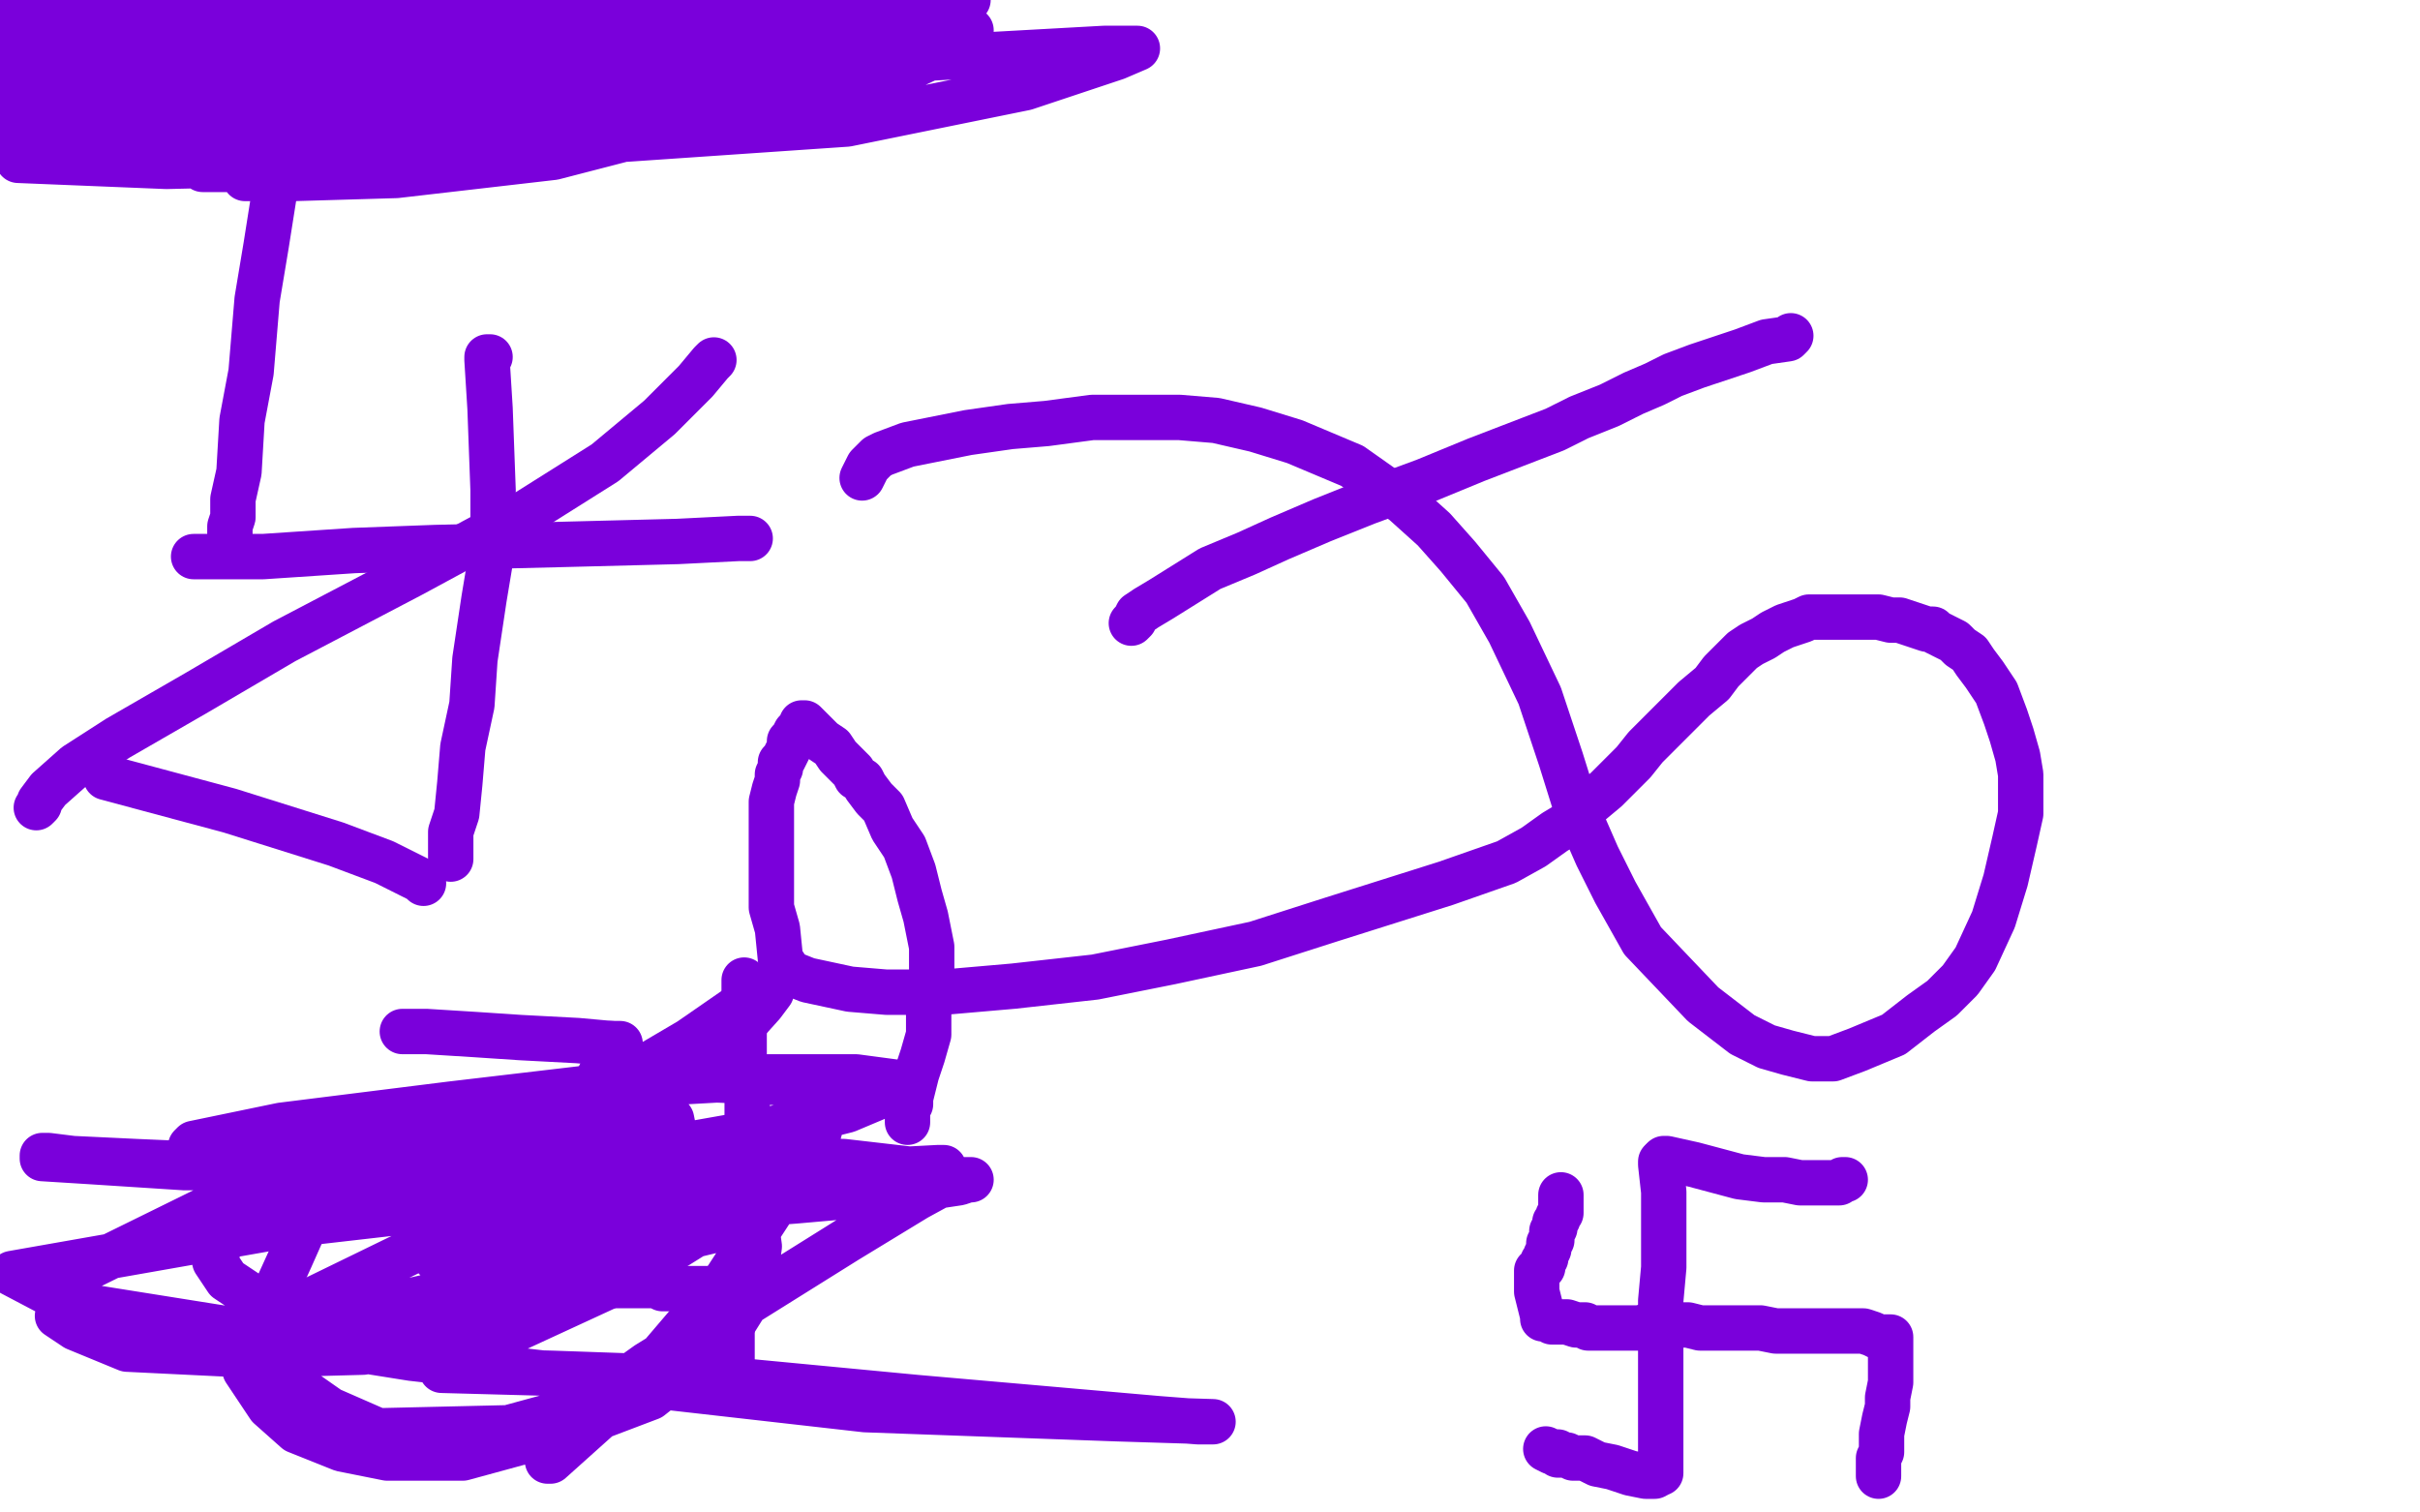 <?xml version="1.0" standalone="no"?>
<!DOCTYPE svg PUBLIC "-//W3C//DTD SVG 1.1//EN"
"http://www.w3.org/Graphics/SVG/1.1/DTD/svg11.dtd">

<svg width="800" height="500" version="1.1" xmlns="http://www.w3.org/2000/svg" xmlns:xlink="http://www.w3.org/1999/xlink" style="stroke-antialiasing: false"><desc>This SVG has been created on https://colorillo.com/</desc><rect x='0' y='0' width='800' height='500' style='fill: rgb(255,255,255); stroke-width:0' /><polyline points="592,111 591,112 591,112 584,113 584,113 576,116 576,116 570,118 570,118 561,121 561,121 553,124 553,124 547,127 547,127 540,130 540,130 532,134 532,134 522,138 522,138 514,142 514,142 501,147 501,147 488,152 488,152 471,159 471,159 452,166 452,166 437,172 437,172 423,178 423,178 412,183 412,183 400,188 400,188 392,193 392,193 384,198 384,198 379,201 379,201 376,203 376,203 375,205 375,205 374,206 374,206" style="fill: none; stroke: #7a00db; stroke-width: 15; stroke-linejoin: round; stroke-linecap: round; stroke-antialiasing: false; stroke-antialias: 0; opacity: 1.0"/>
<polyline points="285,158 287,154 287,154 288,153 288,153 290,151 290,151 292,150 292,150 300,147 300,147 310,145 310,145 320,143 320,143 334,141 334,141 346,140 346,140 361,138 361,138 374,138 374,138 390,138 390,138 402,139 402,139 415,142 415,142 428,146 428,146 447,154 447,154 464,166 464,166 474,175 474,175 482,184 482,184 491,195 491,195 499,209 499,209 509,230 509,230 516,251 516,251 521,267 521,267 528,283 528,283 534,295 534,295 543,311 543,311 563,332 576,342 584,346 591,348 599,350 606,350 614,347 626,342 635,335 642,330 648,324 653,317 659,304 663,291 666,278 668,269 668,256 667,250 665,243 663,237 660,229 656,223 653,219 651,216 648,214 646,212 644,211 642,210 640,209 639,208 637,208 634,207 631,206 628,205 625,205 621,204 618,204 615,204 611,204 609,204 607,204 605,204 603,204 602,204 601,204 599,204 598,204 596,205 593,206 590,207 586,209 583,211 579,213 576,215 573,218 569,222 566,226 560,231 556,235 550,241 544,247 540,252 535,257 531,261 525,266 519,272 514,275 507,280 498,285 478,292 459,298 440,304 415,312 387,318 362,323 335,326 312,328 293,328 281,327 267,324 262,322 260,321 260,320 258,317 257,307 255,300 255,293 255,287 255,281 255,275 255,270 255,265 256,261 257,258 257,256 258,254 258,252 259,251 260,249 261,247 261,245 262,244 263,242 264,241 265,241 265,240 265,239 266,239 268,241 272,245 275,247 277,250 279,252 281,254 282,255 283,257 285,258 286,260 289,264 292,267 295,274 299,280 302,288 304,296 306,303 308,313 308,319 308,326 307,334 307,342 305,349 303,355 302,359 301,363 301,365 300,366 300,368 300,370 300,371" style="fill: none; stroke: #7a00db; stroke-width: 15; stroke-linejoin: round; stroke-linecap: round; stroke-antialiasing: false; stroke-antialias: 0; opacity: 1.0"/>
<polyline points="66,21 65,22 65,22 53,28 53,28 31,35 31,35 8,40 8,40 1,39 37,23 54,16 60,14 61,14 60,14 51,19 42,24 34,27 24,30 20,30 20,31 21,30 41,23 58,17 64,15 66,15 67,15 65,15 51,17 25,17 0,4 26,3 33,3 31,3 17,10 0,16 13,15 14,15 13,15 5,17 3,22 36,27 42,27 41,28 33,30 25,32 17,33 12,34 10,34 8,34 9,34 18,29 29,26 47,22 65,19 82,17 92,15 94,15 91,15 80,18 66,19 47,19 32,20 24,20 22,20 21,20 23,20 39,14 56,8 77,2 88,0 25,8 0,2 65,0 20,8 6,9 5,10 6,10 15,4 23,1 25,0 24,0 20,1 6,9 1,16 82,20 96,25 95,26 65,31 22,33 1,31 55,21 84,19 95,19 99,19 101,19 97,20 75,26 56,29 36,31 30,31 30,32 31,32 46,26 68,21 90,15 120,8 142,3 149,3 150,3 134,7 92,14 23,18 5,9 73,0 117,0 123,2 124,2 115,6 76,15 1,26 10,24 139,18 180,16 188,16 190,16 189,16 174,20 142,24 102,27 44,29 13,27 1,26 2,26 30,15 72,5 240,0 116,15 62,1 6,13 114,7 127,9 128,10 117,16 87,25 60,28 41,30 30,30 27,31 31,31 74,18 121,7 161,0 196,0 148,18 136,21 135,22 154,18 196,13 243,6 295,2 320,0 133,40 120,40 119,40 120,40 139,32 167,22 198,13 217,8 228,6 231,5 230,5 212,14 180,24 157,29 155,29 155,30 156,30 184,24 217,18 257,13 294,10 307,9 313,9 314,9 313,9 298,15 261,23 215,26 166,26 112,26 84,25 77,24 76,24 81,22 114,12 319,0 247,24 195,33 147,40 137,41 136,41 138,41 204,31 293,20 365,16 375,16 376,16 369,19 339,29 280,41 207,46 136,45 58,43 21,40 9,38 7,38 8,38 20,32 59,20 127,8 187,3 294,0 314,8 307,13 162,43 33,49 9,25 90,19 164,17 196,21 206,24 202,27 177,38 145,46 98,54 55,55 6,53 93,41 161,38 204,38 212,40 213,40 214,41 186,50 143,56 67,56 18,25 121,12 163,11 180,12 184,14 183,14 151,28 88,42 12,47 1,43 105,18 179,13 206,17 211,20 211,21 206,25 187,31 116,43 53,46 39,46 37,46 40,45 62,37 96,30 183,15 248,7 292,5 319,8 321,10 314,16 297,24 265,32 222,38 189,39 164,36 158,35 157,35 158,34 167,28 187,19 219,8 245,0 263,1 226,15 217,18 217,19 218,18 238,13 262,8 292,5 303,5 306,5 301,8 276,20 232,34 198,40 181,43 175,43 173,43 177,44 208,33 260,20 284,16 285,16 283,17 241,37 183,52 131,58 97,59 83,59 81,59 82,58 142,38 200,25 242,17 269,13 282,13 285,13 251,25 171,35 50,37 7,10 157,4 251,9 265,14 265,16 250,24 229,33 165,44 119,43 81,37 57,33 53,31 51,30 76,19 102,13 111,11" style="fill: none; stroke: #7a00db; stroke-width: 15; stroke-linejoin: round; stroke-linecap: round; stroke-antialiasing: false; stroke-antialias: 0; opacity: 1.0"/>
<polyline points="96,32 96,33 96,33 93,46 93,46 91,62 91,62 88,81 88,81 85,99 85,99 83,123 83,123 80,139 80,139 79,156 79,156 77,165 77,165 77,171 77,171 76,174 76,174 76,177 76,177 76,179 76,179" style="fill: none; stroke: #7a00db; stroke-width: 15; stroke-linejoin: round; stroke-linecap: round; stroke-antialiasing: false; stroke-antialias: 0; opacity: 1.0"/>
<polyline points="64,184 65,184 65,184 68,184 68,184 76,184 76,184 87,184 87,184 102,183 102,183 117,182 117,182 144,181 144,181 185,180 185,180 224,179 224,179 244,178 244,178 247,178 247,178 248,178 248,178" style="fill: none; stroke: #7a00db; stroke-width: 15; stroke-linejoin: round; stroke-linecap: round; stroke-antialiasing: false; stroke-antialias: 0; opacity: 1.0"/>
<polyline points="236,119 235,120 235,120 230,126 230,126 218,138 218,138 200,153 200,153 173,170 173,170 136,190 136,190 94,212 94,212 65,229 65,229 39,244 39,244 25,253 25,253 16,261 16,261 13,265 13,265 13,266 13,266 12,267 12,267" style="fill: none; stroke: #7a00db; stroke-width: 15; stroke-linejoin: round; stroke-linecap: round; stroke-antialiasing: false; stroke-antialias: 0; opacity: 1.0"/>
<polyline points="162,118 161,118 161,118 161,119 161,119 162,135 162,135 163,162 163,162 163,180 163,180 160,198 160,198 157,218 157,218 156,233 156,233 153,247 153,247 152,259 152,259 151,269 151,269 149,275 149,275 149,280 149,280 149,282 149,282 149,284 149,284" style="fill: none; stroke: #7a00db; stroke-width: 15; stroke-linejoin: round; stroke-linecap: round; stroke-antialiasing: false; stroke-antialias: 0; opacity: 1.0"/>
<polyline points="140,292 139,291 139,291 127,285 127,285 111,279 111,279 76,268 76,268 35,257 35,257" style="fill: none; stroke: #7a00db; stroke-width: 15; stroke-linejoin: round; stroke-linecap: round; stroke-antialiasing: false; stroke-antialias: 0; opacity: 1.0"/>
<polyline points="133,341 134,341 134,341 141,341 141,341 157,342 157,342 172,343 172,343 191,344 191,344 202,345 202,345 205,345 205,345" style="fill: none; stroke: #7a00db; stroke-width: 15; stroke-linejoin: round; stroke-linecap: round; stroke-antialiasing: false; stroke-antialias: 0; opacity: 1.0"/>
<polyline points="202,345 202,346 202,346 199,354 199,354 194,364 194,364 191,370 191,370 189,375 189,375 188,379 188,379 188,380 188,380" style="fill: none; stroke: #7a00db; stroke-width: 15; stroke-linejoin: round; stroke-linecap: round; stroke-antialiasing: false; stroke-antialias: 0; opacity: 1.0"/>
<polyline points="184,385 185,385 185,385 193,385 193,385 208,385 208,385 215,384 215,384 223,383 223,383 230,382 230,382 234,380 234,380 237,379 237,379 238,378 238,378" style="fill: none; stroke: #7a00db; stroke-width: 15; stroke-linejoin: round; stroke-linecap: round; stroke-antialiasing: false; stroke-antialias: 0; opacity: 1.0"/>
<polyline points="247,375 247,374 247,374 247,362 247,362 246,353 246,353 246,344 246,344 246,336 246,336 246,328 246,328 246,325 246,325 246,324 246,324" style="fill: none; stroke: #7a00db; stroke-width: 15; stroke-linejoin: round; stroke-linecap: round; stroke-antialiasing: false; stroke-antialias: 0; opacity: 1.0"/>
<polyline points="187,393 188,394 188,394 188,404 188,404 187,409 187,409 186,417 186,417 185,419 185,419 185,421 185,421 184,421 184,421 184,422 184,422" style="fill: none; stroke: #7a00db; stroke-width: 15; stroke-linejoin: round; stroke-linecap: round; stroke-antialiasing: false; stroke-antialias: 0; opacity: 1.0"/>
<polyline points="184,425 185,425 185,425 192,425 192,425 199,425 199,425 206,425 206,425 210,425 210,425 214,425 214,425 217,425 217,425 219,426 219,426 221,426 221,426 222,426 222,426 223,426 227,426 231,426 238,426 242,426 244,425 246,425 247,425" style="fill: none; stroke: #7a00db; stroke-width: 15; stroke-linejoin: round; stroke-linecap: round; stroke-antialiasing: false; stroke-antialias: 0; opacity: 1.0"/>
<polyline points="239,428 240,429 240,429 241,431 241,431 242,436 242,436 242,441 242,441 242,444 242,444 242,447 242,447 242,451 242,451 243,454 243,454 243,456 243,456 243,458 243,458 244,459 244,459 244,460 244,460" style="fill: none; stroke: #7a00db; stroke-width: 15; stroke-linejoin: round; stroke-linecap: round; stroke-antialiasing: false; stroke-antialias: 0; opacity: 1.0"/>
<polyline points="181,389 180,389 180,389 169,389 169,389 153,390 153,390 134,390 134,390 116,390 116,390 100,390 100,390 93,390 93,390 90,390 90,390 89,390 89,390" style="fill: none; stroke: #7a00db; stroke-width: 15; stroke-linejoin: round; stroke-linecap: round; stroke-antialiasing: false; stroke-antialias: 0; opacity: 1.0"/>
<polyline points="105,391 105,393 105,393 100,407 100,407 96,416 96,416 91,427 91,427 89,435 89,435 86,442 86,442 85,448 85,448 85,449 85,449 85,450 85,450" style="fill: none; stroke: #7a00db; stroke-width: 15; stroke-linejoin: round; stroke-linecap: round; stroke-antialiasing: false; stroke-antialias: 0; opacity: 1.0"/>
<polyline points="243,397 183,394 183,394 132,390 132,390 91,386 91,386 45,384 45,384 24,383 24,383 16,382 16,382 14,382 14,382 14,383 14,383 30,384 30,384 61,386 61,386 106,386 106,386 156,389 156,389 201,392 201,392 233,396 233,396 249,398 249,398 249,399 224,406 180,414 157,414 145,415 144,416 157,413 185,407 216,403 240,400 242,400 241,400 230,408 206,423 180,435 154,447 148,451 146,452 146,453 183,454 240,456 303,462 383,469 396,470 401,470 369,469 286,466 136,449 23,431 4,421 95,405 156,398 181,393 184,392 186,392 165,394 127,400 101,401 87,401 77,402 81,402 119,398 184,396 242,395 283,391 307,388 312,387 312,386 310,386 291,387 260,392 219,399 192,404 179,406 175,406 177,406 195,404 224,400 263,397 297,394 317,391 320,390 321,390 320,390 296,390 258,393 201,393 150,390 97,384 69,380 63,379 64,378 93,372 149,365 200,359 246,356 283,356 298,358 300,358 299,359 280,367 252,374 218,380 192,382 176,383 173,383 172,383 173,383 200,371 228,355 243,342 252,332 255,328 255,327 255,326 254,326 228,344 194,364 160,379 139,387 123,392 116,395 114,397 113,399 113,400 115,400 142,395 181,388 239,383 279,384 305,387 314,390 303,396 280,410 248,430 214,451 193,466 183,476 181,481 181,483 182,483 211,457 240,423 270,377 273,366 270,362 260,358 237,357 201,359 152,370 88,390 25,421 19,435 25,439 42,446 83,448 120,447 145,441 165,431 172,420 170,413 164,408 156,404 80,441 81,453 89,465 98,473 113,479 128,482 153,482 186,473 215,462 239,443 249,427 251,412 250,405 239,406 189,418 118,434 100,443 97,451 99,459 109,466 125,473 168,472 212,460 233,448 242,438 248,424 248,409 240,397 233,394 216,391 189,391 152,392 112,395 82,403 73,410 71,417 75,423 84,429 104,434 127,435 158,430 183,422 209,408 221,394 224,380 222,370 218,369 215,369 199,377 172,392 155,403 149,412 150,420 153,423 160,426 168,426 179,424 193,419 204,410 212,401" style="fill: none; stroke: #7a00db; stroke-width: 15; stroke-linejoin: round; stroke-linecap: round; stroke-antialiasing: false; stroke-antialias: 0; opacity: 1.0"/>
<polyline points="549,384 549,385 549,385 550,394 550,394 550,401 550,401 550,412 550,412 550,419 550,419 549,430 549,430 549,442 549,442 549,453 549,453 549,461 549,461 549,470 549,470 549,476 549,476 549,481 549,481 549,484 549,484 549,485 549,485 549,486 549,486 549,487 549,487" style="fill: none; stroke: #7a00db; stroke-width: 15; stroke-linejoin: round; stroke-linecap: round; stroke-antialiasing: false; stroke-antialias: 0; opacity: 1.0"/>
<polyline points="550,383 551,383 551,383 560,385 560,385 575,389 575,389 583,390 583,390 590,390 590,390 595,391 595,391 599,391 599,391 601,391 601,391 603,391 603,391 604,391 604,391 605,391 606,391 607,391 608,391 609,390 610,390" style="fill: none; stroke: #7a00db; stroke-width: 15; stroke-linejoin: round; stroke-linecap: round; stroke-antialiasing: false; stroke-antialias: 0; opacity: 1.0"/>
<polyline points="545,438 548,438 548,438 551,438 551,438 553,438 553,438 554,438 554,438 555,438 555,438 558,438 558,438 562,439 562,439 566,439 566,439 571,439 571,439 577,439 577,439 582,439 582,439 587,440 587,440 590,440 590,440 596,440 596,440 600,440 600,440 606,440 606,440 610,440 610,440 614,440 614,440 616,440 616,440 619,441 619,441 621,442 621,442 623,442 623,442 625,442 625,442 625,443 625,443 625,452 625,452 625,457 625,457 624,462 624,462 624,465 624,465 623,469 623,469 622,474 622,474 622,478 622,478 622,480 622,480 621,482 621,482 621,483 621,483 621,485 621,485 621,486 621,486 621,487 621,487 621,488 621,488" style="fill: none; stroke: #7a00db; stroke-width: 15; stroke-linejoin: round; stroke-linecap: round; stroke-antialiasing: false; stroke-antialias: 0; opacity: 1.0"/>
<polyline points="547,488 546,488 546,488 544,488 544,488 539,487 539,487 533,485 533,485 528,484 528,484 524,482 524,482 520,482 520,482 518,481 518,481 516,481 516,481 515,481 515,480 513,480 511,479" style="fill: none; stroke: #7a00db; stroke-width: 15; stroke-linejoin: round; stroke-linecap: round; stroke-antialiasing: false; stroke-antialias: 0; opacity: 1.0"/>
<polyline points="549,439 548,439 548,439 547,439 547,439 546,439 546,439 545,439 545,439 543,439 543,439 540,439 540,439 537,439 537,439 535,439 535,439 533,439 533,439 531,439 531,439 530,439 529,439 528,439 527,439 526,439 525,439 524,438 522,438 521,438 518,437 515,437 514,437 513,437 512,436 511,436 510,436 510,435 510,435 509,431 509,431 508,427 508,427 508,426 508,426 508,423 508,423 508,422 508,422 508,421 508,420 510,419 510,417 511,416 511,415 512,413 512,412 512,411 513,410 513,409 513,408 513,407 514,406 514,405 514,404 515,403 515,402 516,401 516,400 516,399 516,398 516,397 516,396 516,395" style="fill: none; stroke: #7a00db; stroke-width: 15; stroke-linejoin: round; stroke-linecap: round; stroke-antialiasing: false; stroke-antialias: 0; opacity: 1.0"/>
</svg>
